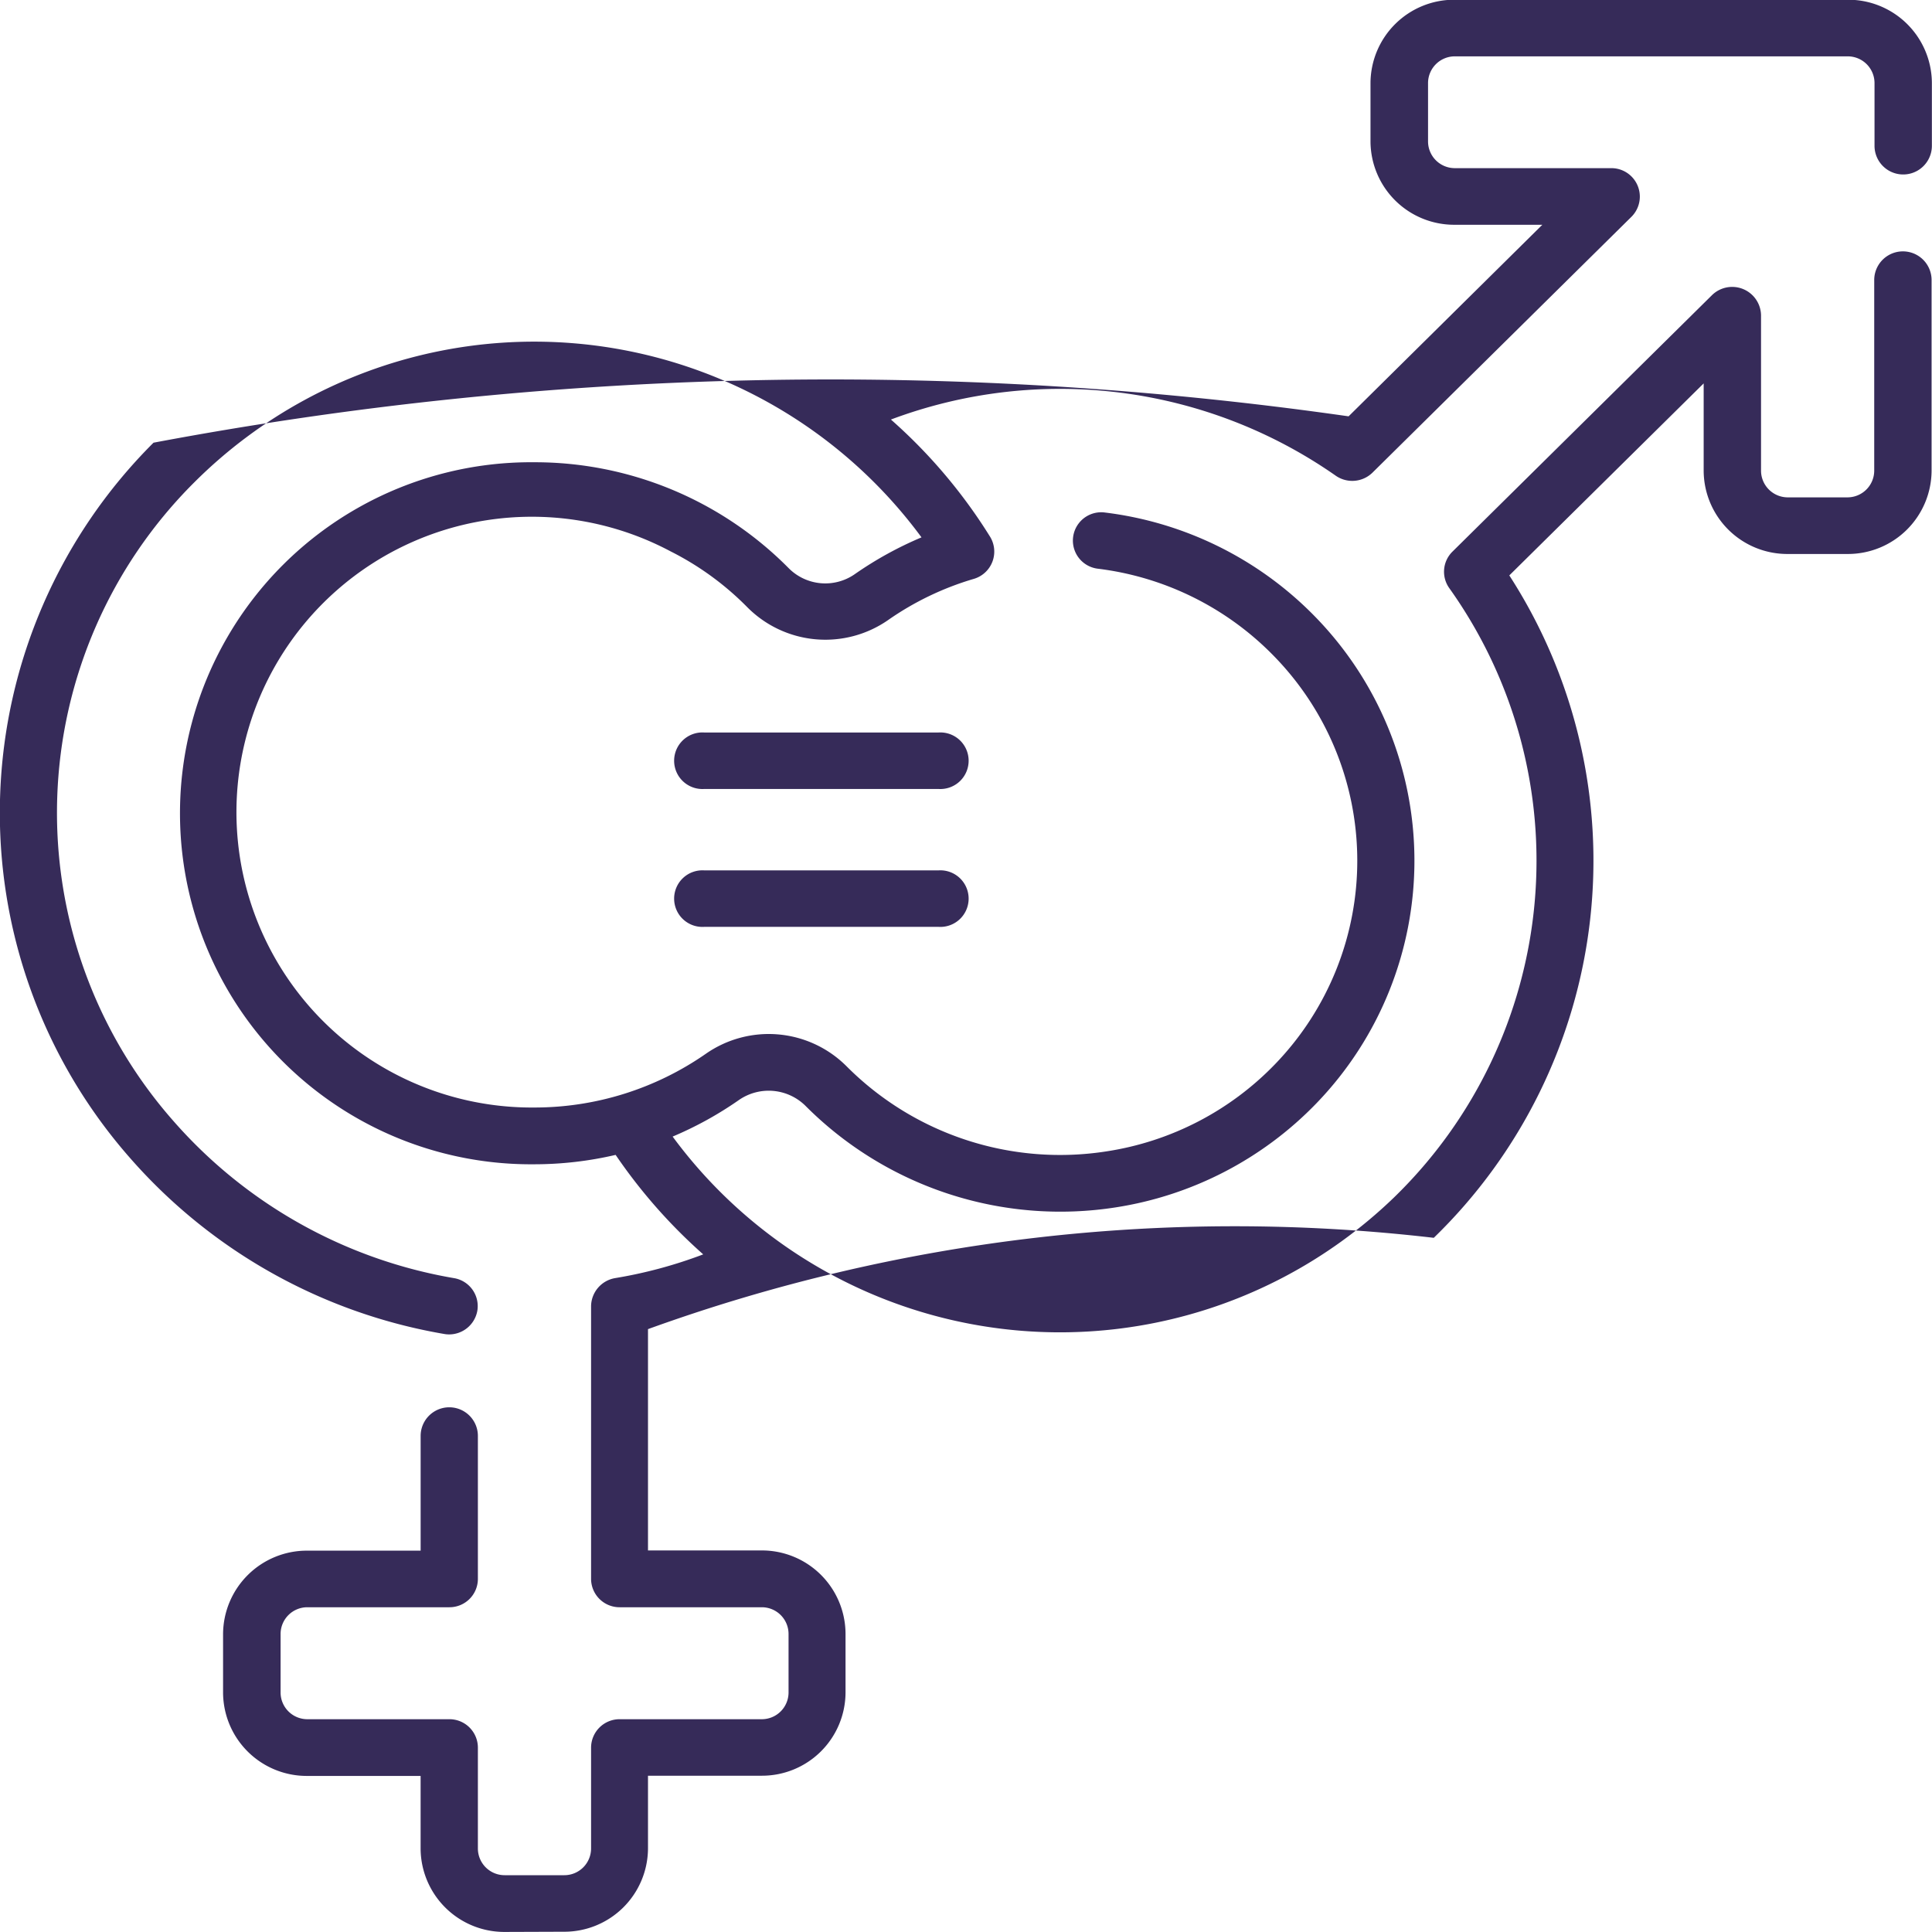 <svg xmlns="http://www.w3.org/2000/svg" width="65" height="65" viewBox="0 0 65 65">
  <path id="Gender" d="M20626.979,3604a2.818,2.818,0,0,1-2.828-2.8v-2.449h-3.812a2.815,2.815,0,0,1-2.834-2.792v-1.987a2.82,2.82,0,0,1,2.834-2.8h3.813v-3.86a.963.963,0,0,1,1.926,0v4.815a.956.956,0,0,1-.961.949h-4.777a.9.9,0,0,0-.9.893v1.987a.9.9,0,0,0,.9.887h4.777a.957.957,0,0,1,.961.955v3.4a.9.9,0,0,0,.9.893h2.008a.9.9,0,0,0,.9-.893v-3.4a.959.959,0,0,1,.967-.955h4.777a.9.9,0,0,0,.9-.887v-1.987a.9.9,0,0,0-.9-.893h-4.777a.958.958,0,0,1-.967-.949v-9.184a.972.972,0,0,1,.8-.939,15.392,15.392,0,0,0,2.973-.8,17.977,17.977,0,0,1-2.947-3.347,12.077,12.077,0,0,1-2.738.316,11.81,11.81,0,1,1,0-23.619,12.013,12.013,0,0,1,8.551,3.554,1.736,1.736,0,0,0,2.23.213,12.222,12.222,0,0,1,2.248-1.24,16.183,16.183,0,0,0-24.465-1.852,15.685,15.685,0,0,0-.7,21.492,16.171,16.171,0,0,0,9.434,5.282.954.954,0,0,1,.787,1.1.965.965,0,0,1-.949.794.926.926,0,0,1-.166-.015,18.1,18.1,0,0,1-10.564-5.915,17.582,17.582,0,0,1,.785-24.071,123.012,123.012,0,0,1,40.207-.887l6.518-6.445h-2.947a2.815,2.815,0,0,1-2.834-2.792v-1.987a2.815,2.815,0,0,1,2.834-2.792h13.221a2.815,2.815,0,0,1,2.832,2.792v2.122a.965.965,0,0,1-1.93,0v-2.122a.9.9,0,0,0-.9-.887h-13.221a.9.9,0,0,0-.9.887v1.987a.9.9,0,0,0,.9.887h5.271a.958.958,0,0,1,.68,1.629l-8.723,8.618a.973.973,0,0,1-1.234.1,16.194,16.194,0,0,0-14.965-1.889,17.706,17.706,0,0,1,3.32,3.917.957.957,0,0,1-.529,1.443,9.911,9.911,0,0,0-2.891,1.39,3.7,3.7,0,0,1-4.727-.431,9.814,9.814,0,0,0-2.584-1.883,9.938,9.938,0,1,0-4.582,18.71,10.09,10.09,0,0,0,5.771-1.811,3.7,3.7,0,0,1,4.742.436,10.135,10.135,0,0,0,8.742,2.849,9.964,9.964,0,0,0,5.662-2.932,9.854,9.854,0,0,0-.078-13.771,9.956,9.956,0,0,0-5.895-2.9.952.952,0,1,1,.248-1.889,11.886,11.886,0,0,1,7.025,3.456,11.754,11.754,0,0,1,.09,16.422,11.924,11.924,0,0,1-6.752,3.5,12.1,12.1,0,0,1-10.414-3.394,1.76,1.76,0,0,0-2.262-.218,12.125,12.125,0,0,1-2.23,1.23,16.186,16.186,0,0,0,24.268,2.05,15.789,15.789,0,0,0,1.863-20.5.949.949,0,0,1,.1-1.225l8.742-8.639a.971.971,0,0,1,1.645.675v5.246a.9.9,0,0,0,.9.887h2.008a.9.9,0,0,0,.9-.887v-6.424a.965.965,0,0,1,1.93,0v6.424a2.815,2.815,0,0,1-2.832,2.792h-2.008a2.814,2.814,0,0,1-2.828-2.792v-2.947l-6.539,6.46a17.677,17.677,0,0,1-2.541,22.286,57.975,57.975,0,0,0-26.437,3.072v7.446h3.818a2.814,2.814,0,0,1,2.828,2.8v1.987a2.81,2.81,0,0,1-2.828,2.792h-3.818v2.449a2.815,2.815,0,0,1-2.828,2.8Zm6.715-33.815a.952.952,0,1,1,0-1.9h7.881a.952.952,0,1,1,0,1.9Zm0-4.639a.952.952,0,1,1,0-1.9h7.881a.952.952,0,1,1,0,1.9Z" transform="translate(-20610 -3539.002)" fill="#362b59"/>
</svg>
